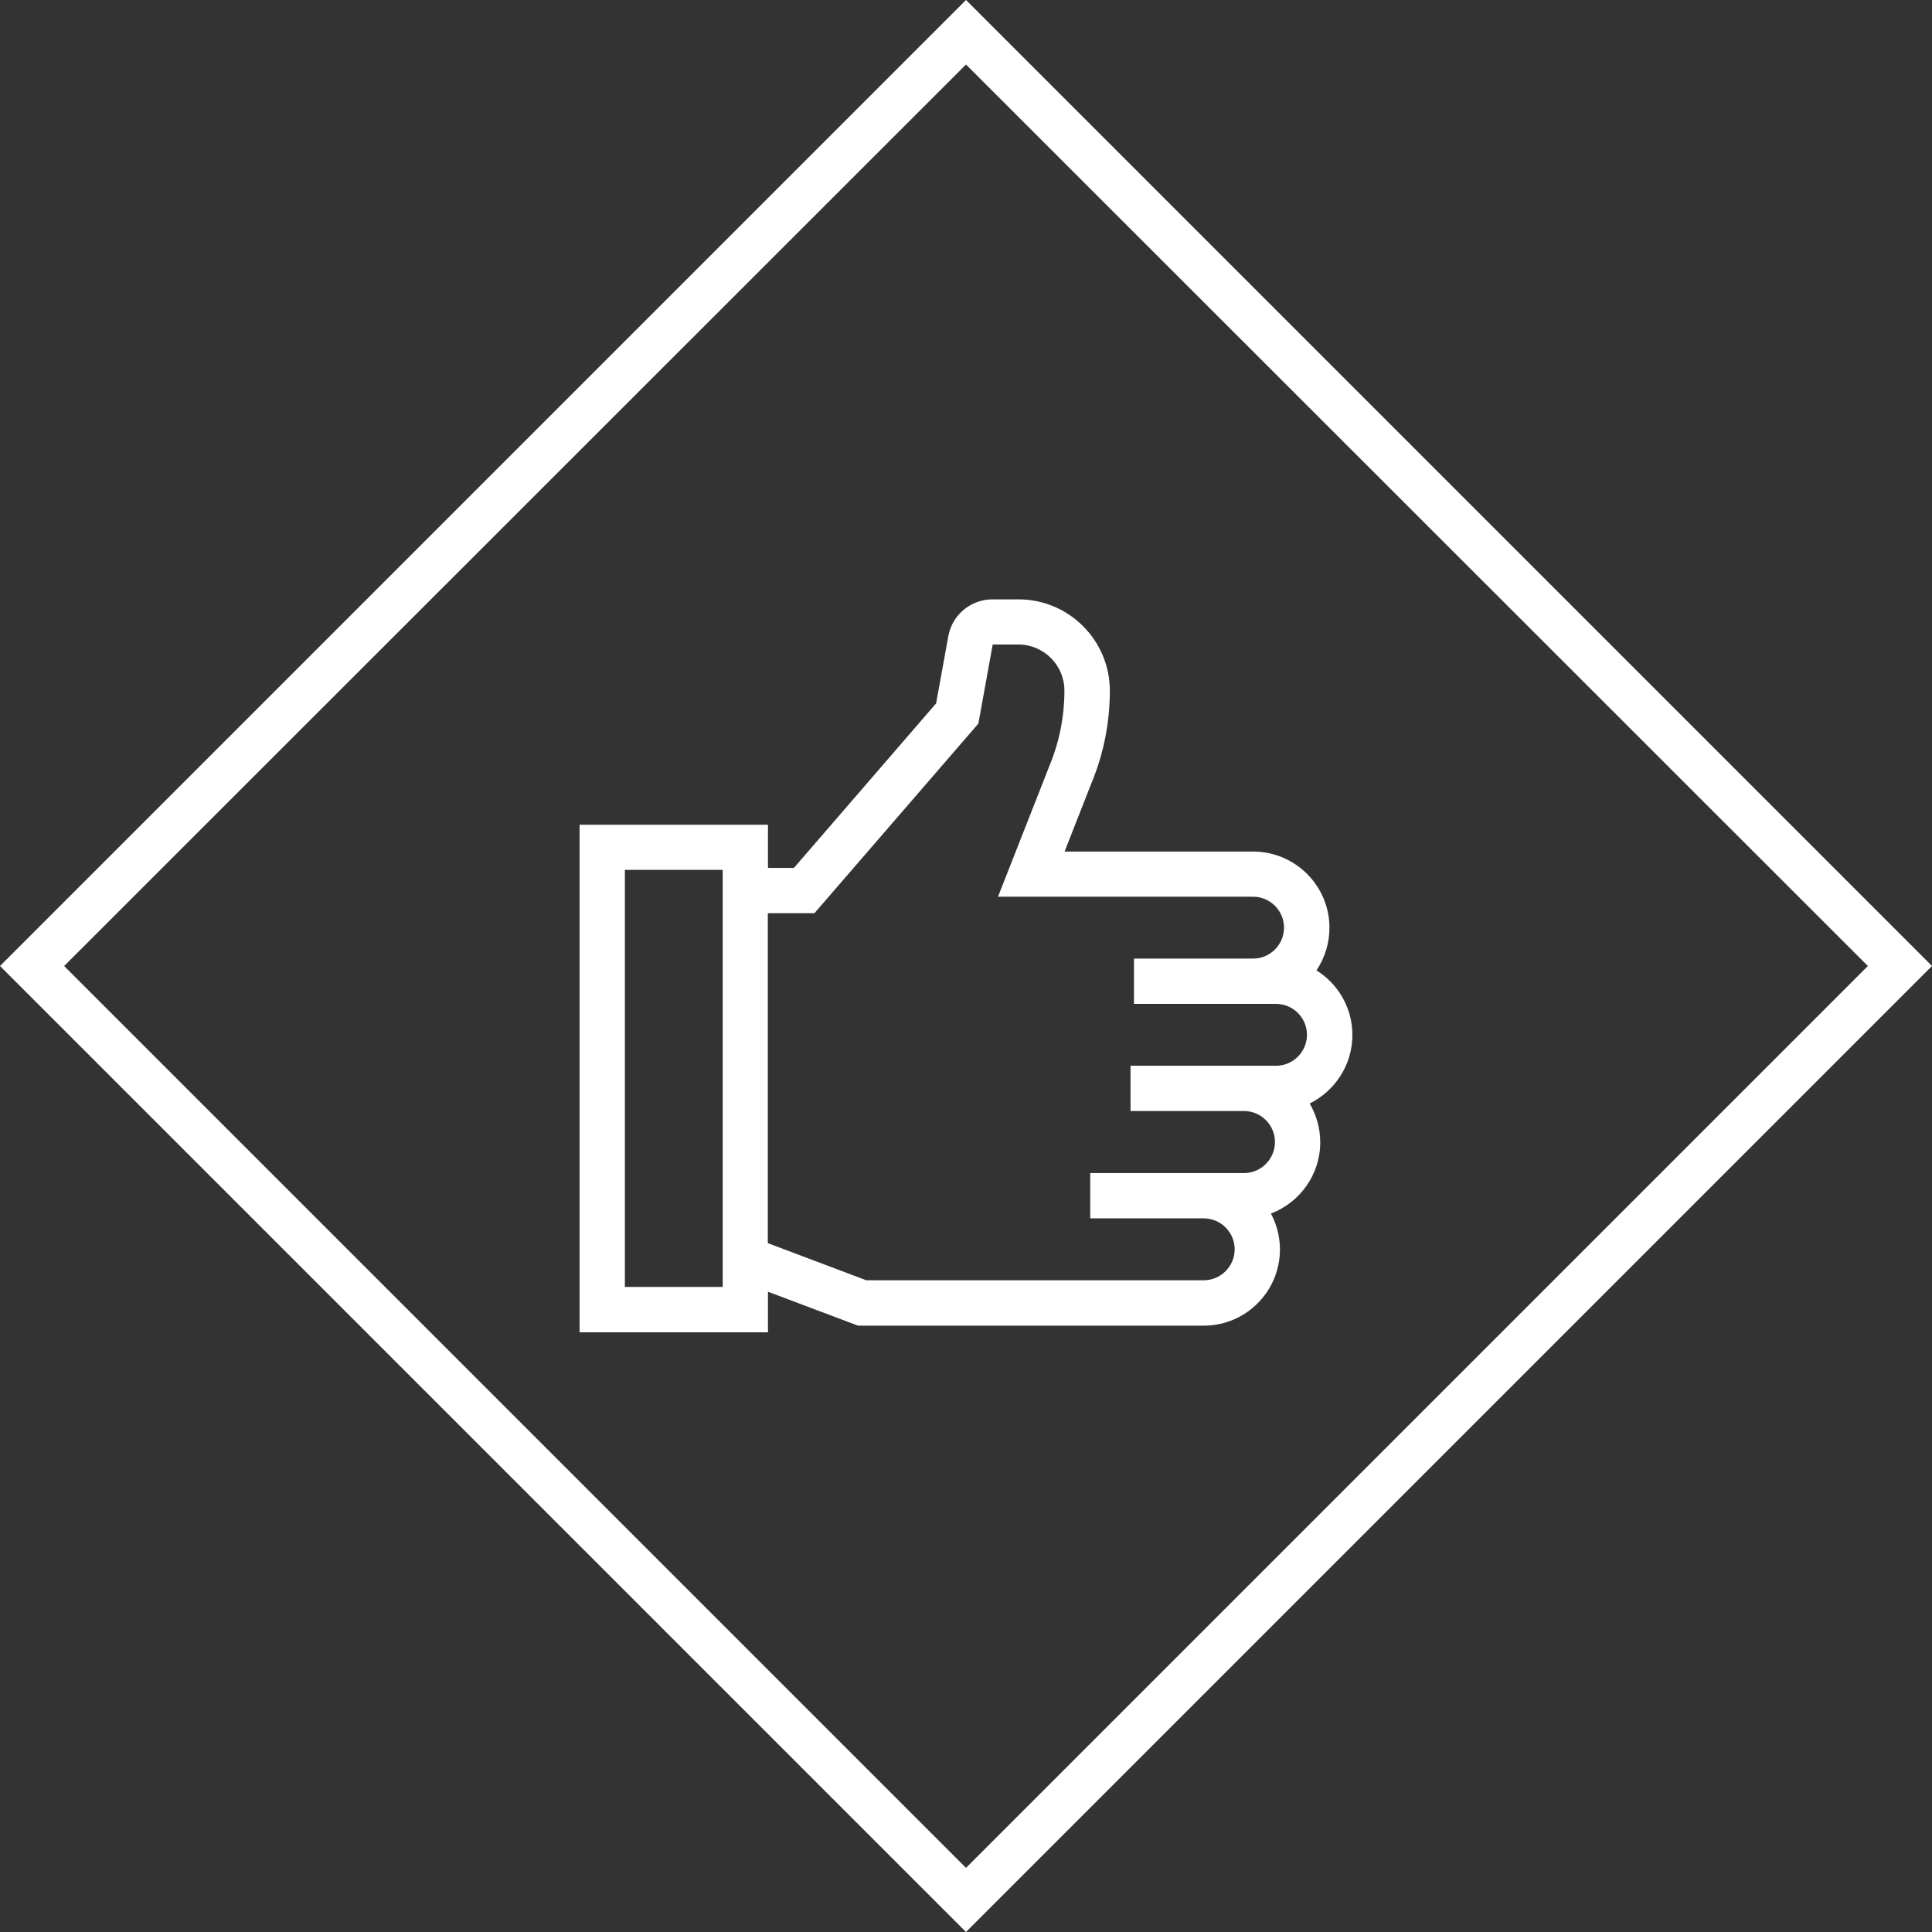 <?xml version="1.0" encoding="UTF-8"?> <svg xmlns="http://www.w3.org/2000/svg" xmlns:xlink="http://www.w3.org/1999/xlink" width="500" zoomAndPan="magnify" viewBox="0 0 375 375" height="500" preserveAspectRatio="xMidYMid meet" version="1.0"><rect x="0" y="0" width="375" height="375" fill="#333333" stroke="none"/><defs><clipPath id="54021764de"><path d="M 112.5 116 L 262.5 116 L 262.5 259 L 112.5 259 Z M 112.5 116 " clip-rule="nonzero"></path></clipPath></defs><path fill="#ffffff" d="M 187.5 370.875 L 4.125 187.5 L 187.5 4.125 L 370.875 187.5 Z M 8.324 187.5 L 187.5 366.676 L 366.676 187.5 L 187.5 8.398 Z M 8.324 187.5 " fill-opacity="1" fill-rule="nonzero"></path><path fill="#ffffff" d="M 187.5 375 L 0 187.5 L 187.5 0 L 375 187.5 Z M 12.449 187.5 L 187.5 362.551 L 362.551 187.5 L 187.5 12.523 Z M 12.449 187.5 " fill-opacity="1" fill-rule="nonzero"></path><g clip-path="url(#54021764de)"><path fill="#ffffff" d="M 262.5 200.887 C 262.5 195.613 259.715 190.957 255.527 188.348 C 257.109 185.977 258.047 183.133 258.047 180.086 C 258.047 171.914 251.395 165.293 243.25 165.293 L 206.629 165.293 L 211.902 151.875 C 214.246 146.191 215.418 140.184 215.418 134.062 C 215.418 124.277 207.449 116.336 197.695 116.336 L 192.629 116.336 C 188.438 116.336 184.832 119.324 184.074 123.457 L 181.699 136.523 L 154.102 168.457 L 149.062 168.457 L 149.062 160.078 L 112.5 160.078 L 112.5 258.602 L 149.062 258.602 L 149.062 250.723 L 166.551 257.312 L 233.641 257.312 C 241.816 257.312 248.438 250.664 248.438 242.52 C 248.438 240 247.793 237.625 246.68 235.547 C 252.273 233.438 256.258 228.016 256.258 221.719 C 256.258 218.965 255.496 216.414 254.207 214.188 C 259.102 211.758 262.5 206.719 262.5 200.887 Z M 140.273 249.785 L 121.289 249.785 L 121.289 168.836 L 140.273 168.836 Z M 241.465 227.695 L 211.609 227.695 L 211.609 236.484 L 233.641 236.484 C 236.953 236.484 239.648 239.18 239.648 242.488 C 239.648 245.801 236.953 248.496 233.641 248.496 L 168.133 248.496 L 149.031 241.289 L 149.031 177.246 L 158.086 177.246 L 189.902 140.449 L 192.684 125.098 L 197.664 125.098 C 202.586 125.098 206.602 129.109 206.602 134.031 C 206.602 139.043 205.633 143.934 203.73 148.562 L 193.711 174.051 L 243.223 174.051 C 246.531 174.051 249.227 176.746 249.227 180.059 C 249.227 183.367 246.531 186.062 243.223 186.062 L 220.105 186.062 L 220.105 194.852 L 247.676 194.852 C 250.984 194.852 253.68 197.547 253.68 200.859 C 253.68 204.168 250.984 206.863 247.676 206.863 L 219.434 206.863 L 219.434 215.652 L 241.465 215.652 C 244.773 215.652 247.469 218.348 247.469 221.66 C 247.469 224.969 244.773 227.695 241.465 227.695 Z M 241.465 227.695 " fill-opacity="1" fill-rule="nonzero"></path></g></svg> 